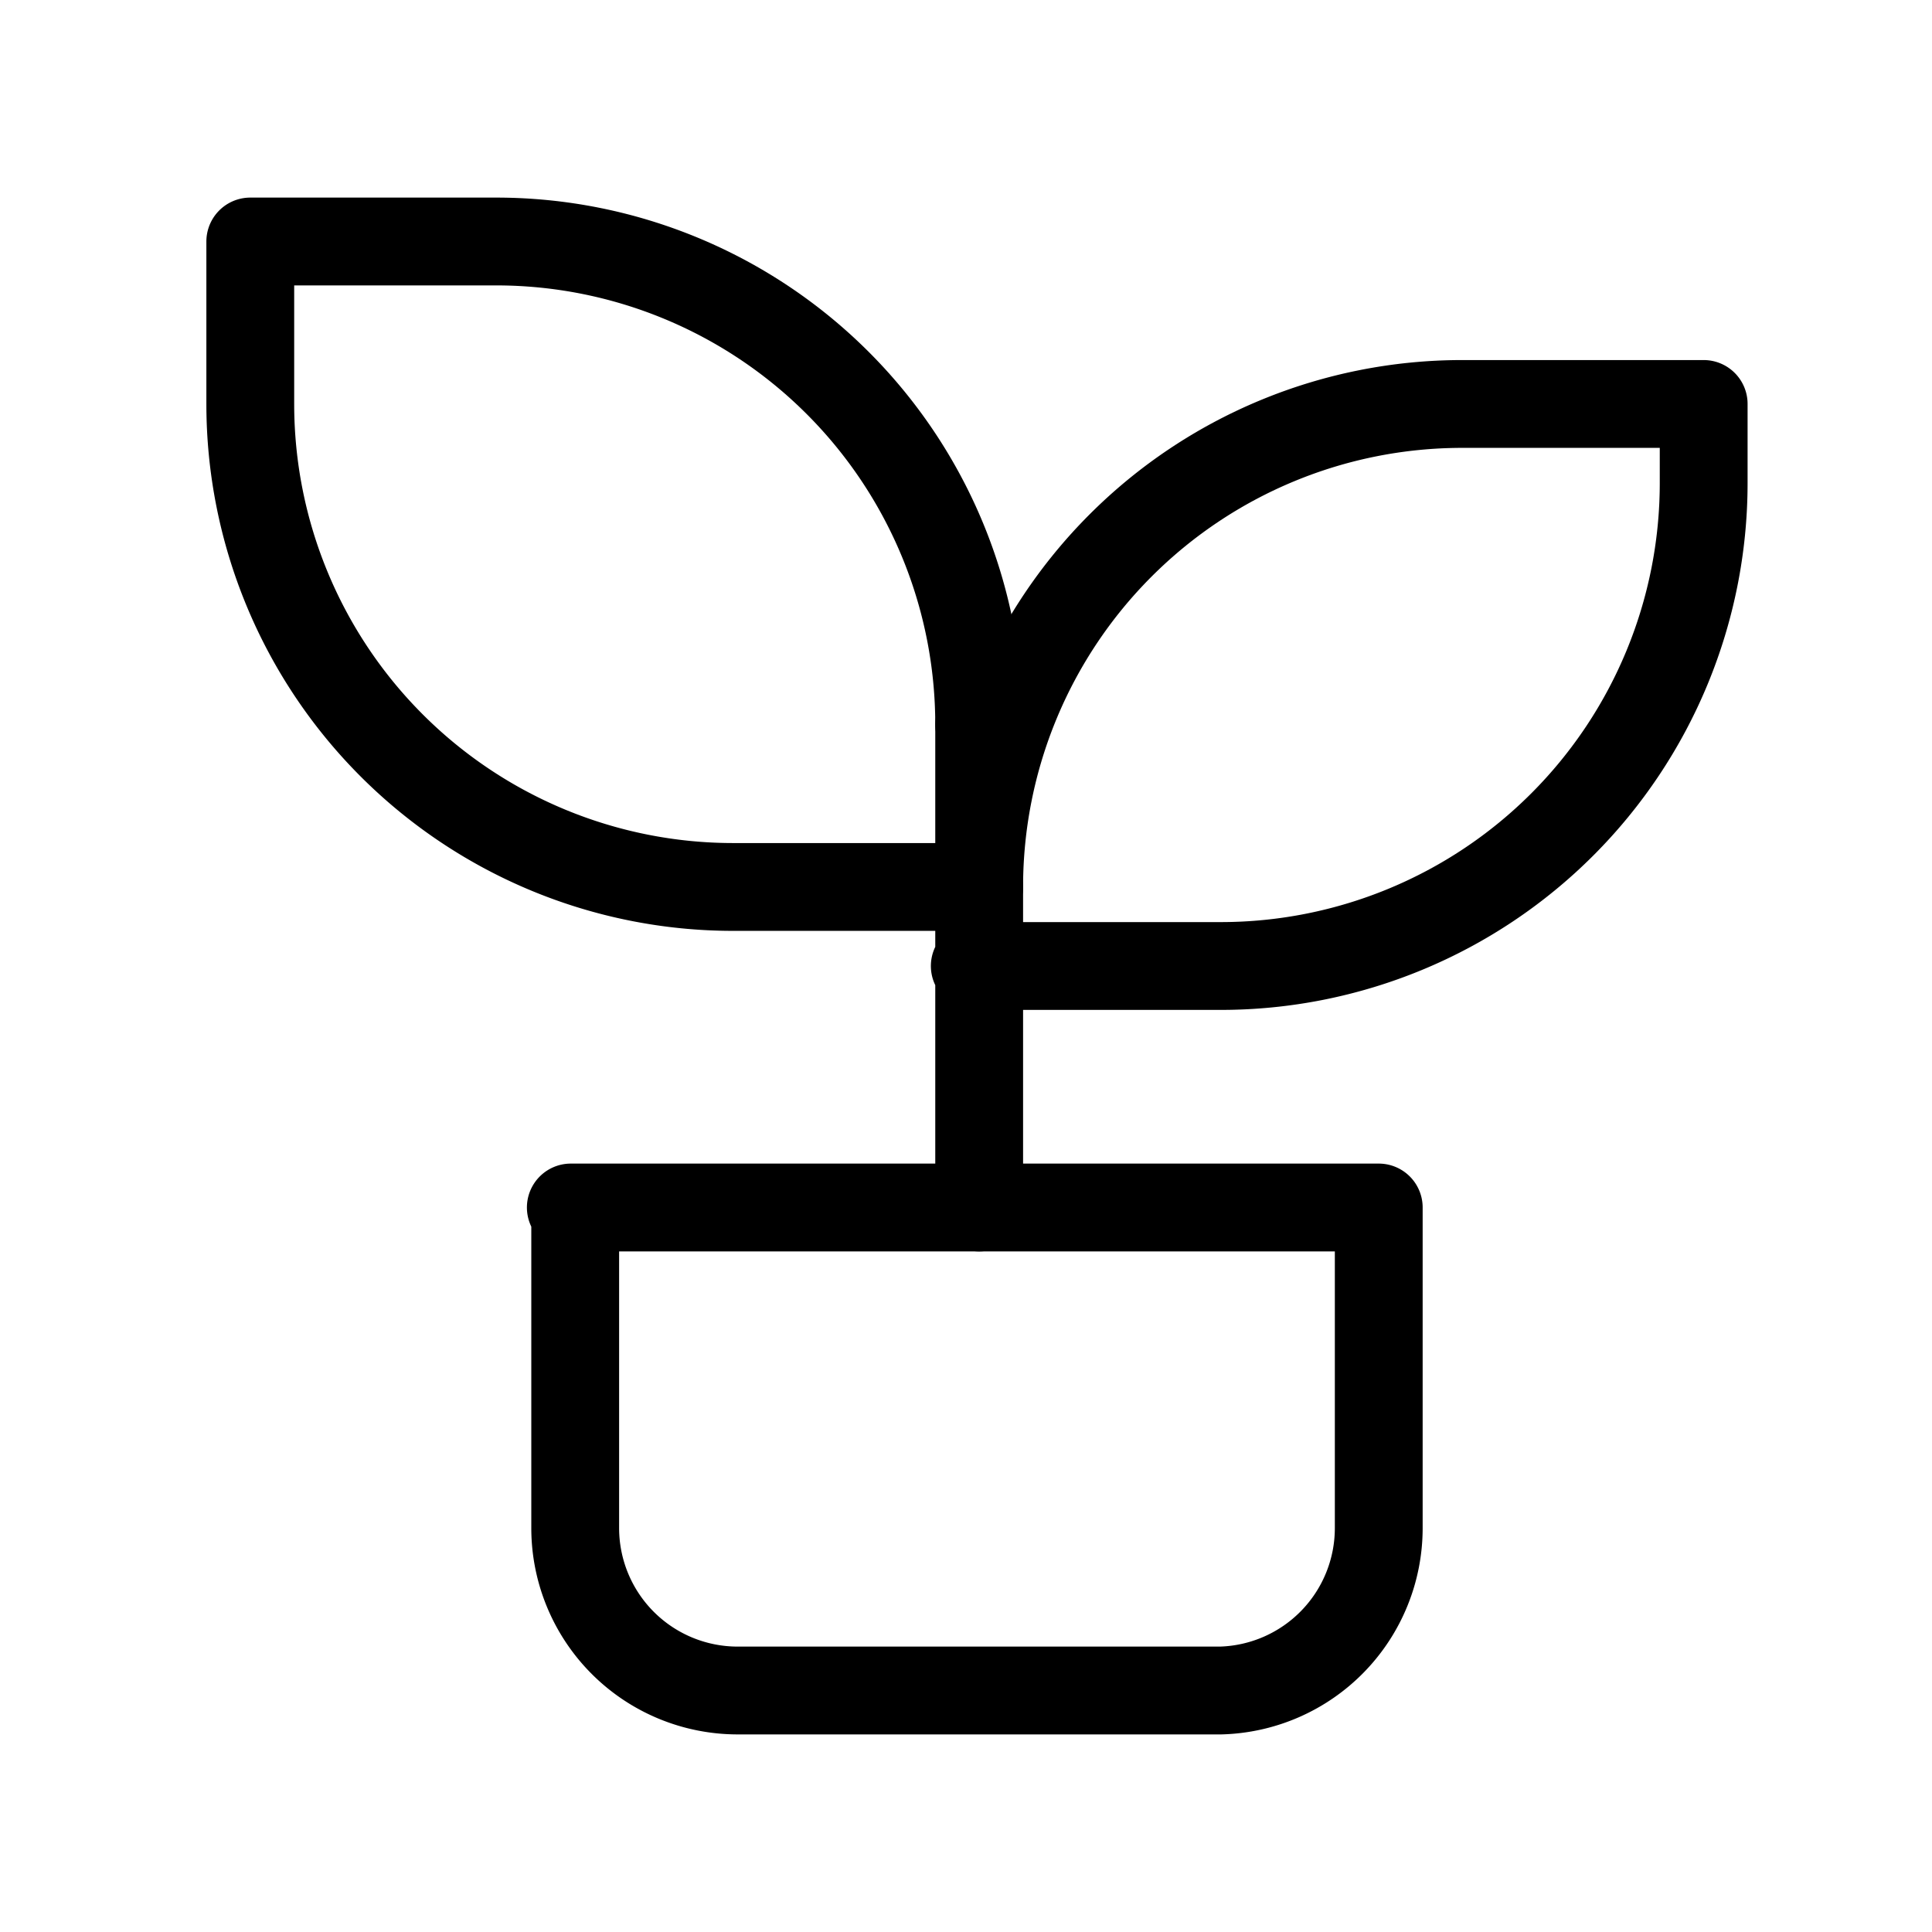 <svg xmlns="http://www.w3.org/2000/svg" fill="none" viewBox="0 0 44 44"><g stroke="currentColor" stroke-linecap="round" stroke-linejoin="round" stroke-width="2" clip-path="url(#a)"><path d="M13 27.5h18.4v7.3a3.7 3.7 0 0 1-3.6 3.7h-11a3.7 3.7 0 0 1-3.7-3.7v-7.3ZM22.3 16.5a11 11 0 0 0-11-11H5.7v3.7a11 11 0 0 0 11 11h5.6"/><path d="M22.3 20.2a11 11 0 0 1 11-11h5.5V11a11 11 0 0 1-11 11h-5.6M22.3 27.5v-11"/></g><defs><clipPath id="a"><path fill="#fff" d="M0 0h44v44H0z"/></clipPath></defs></svg>